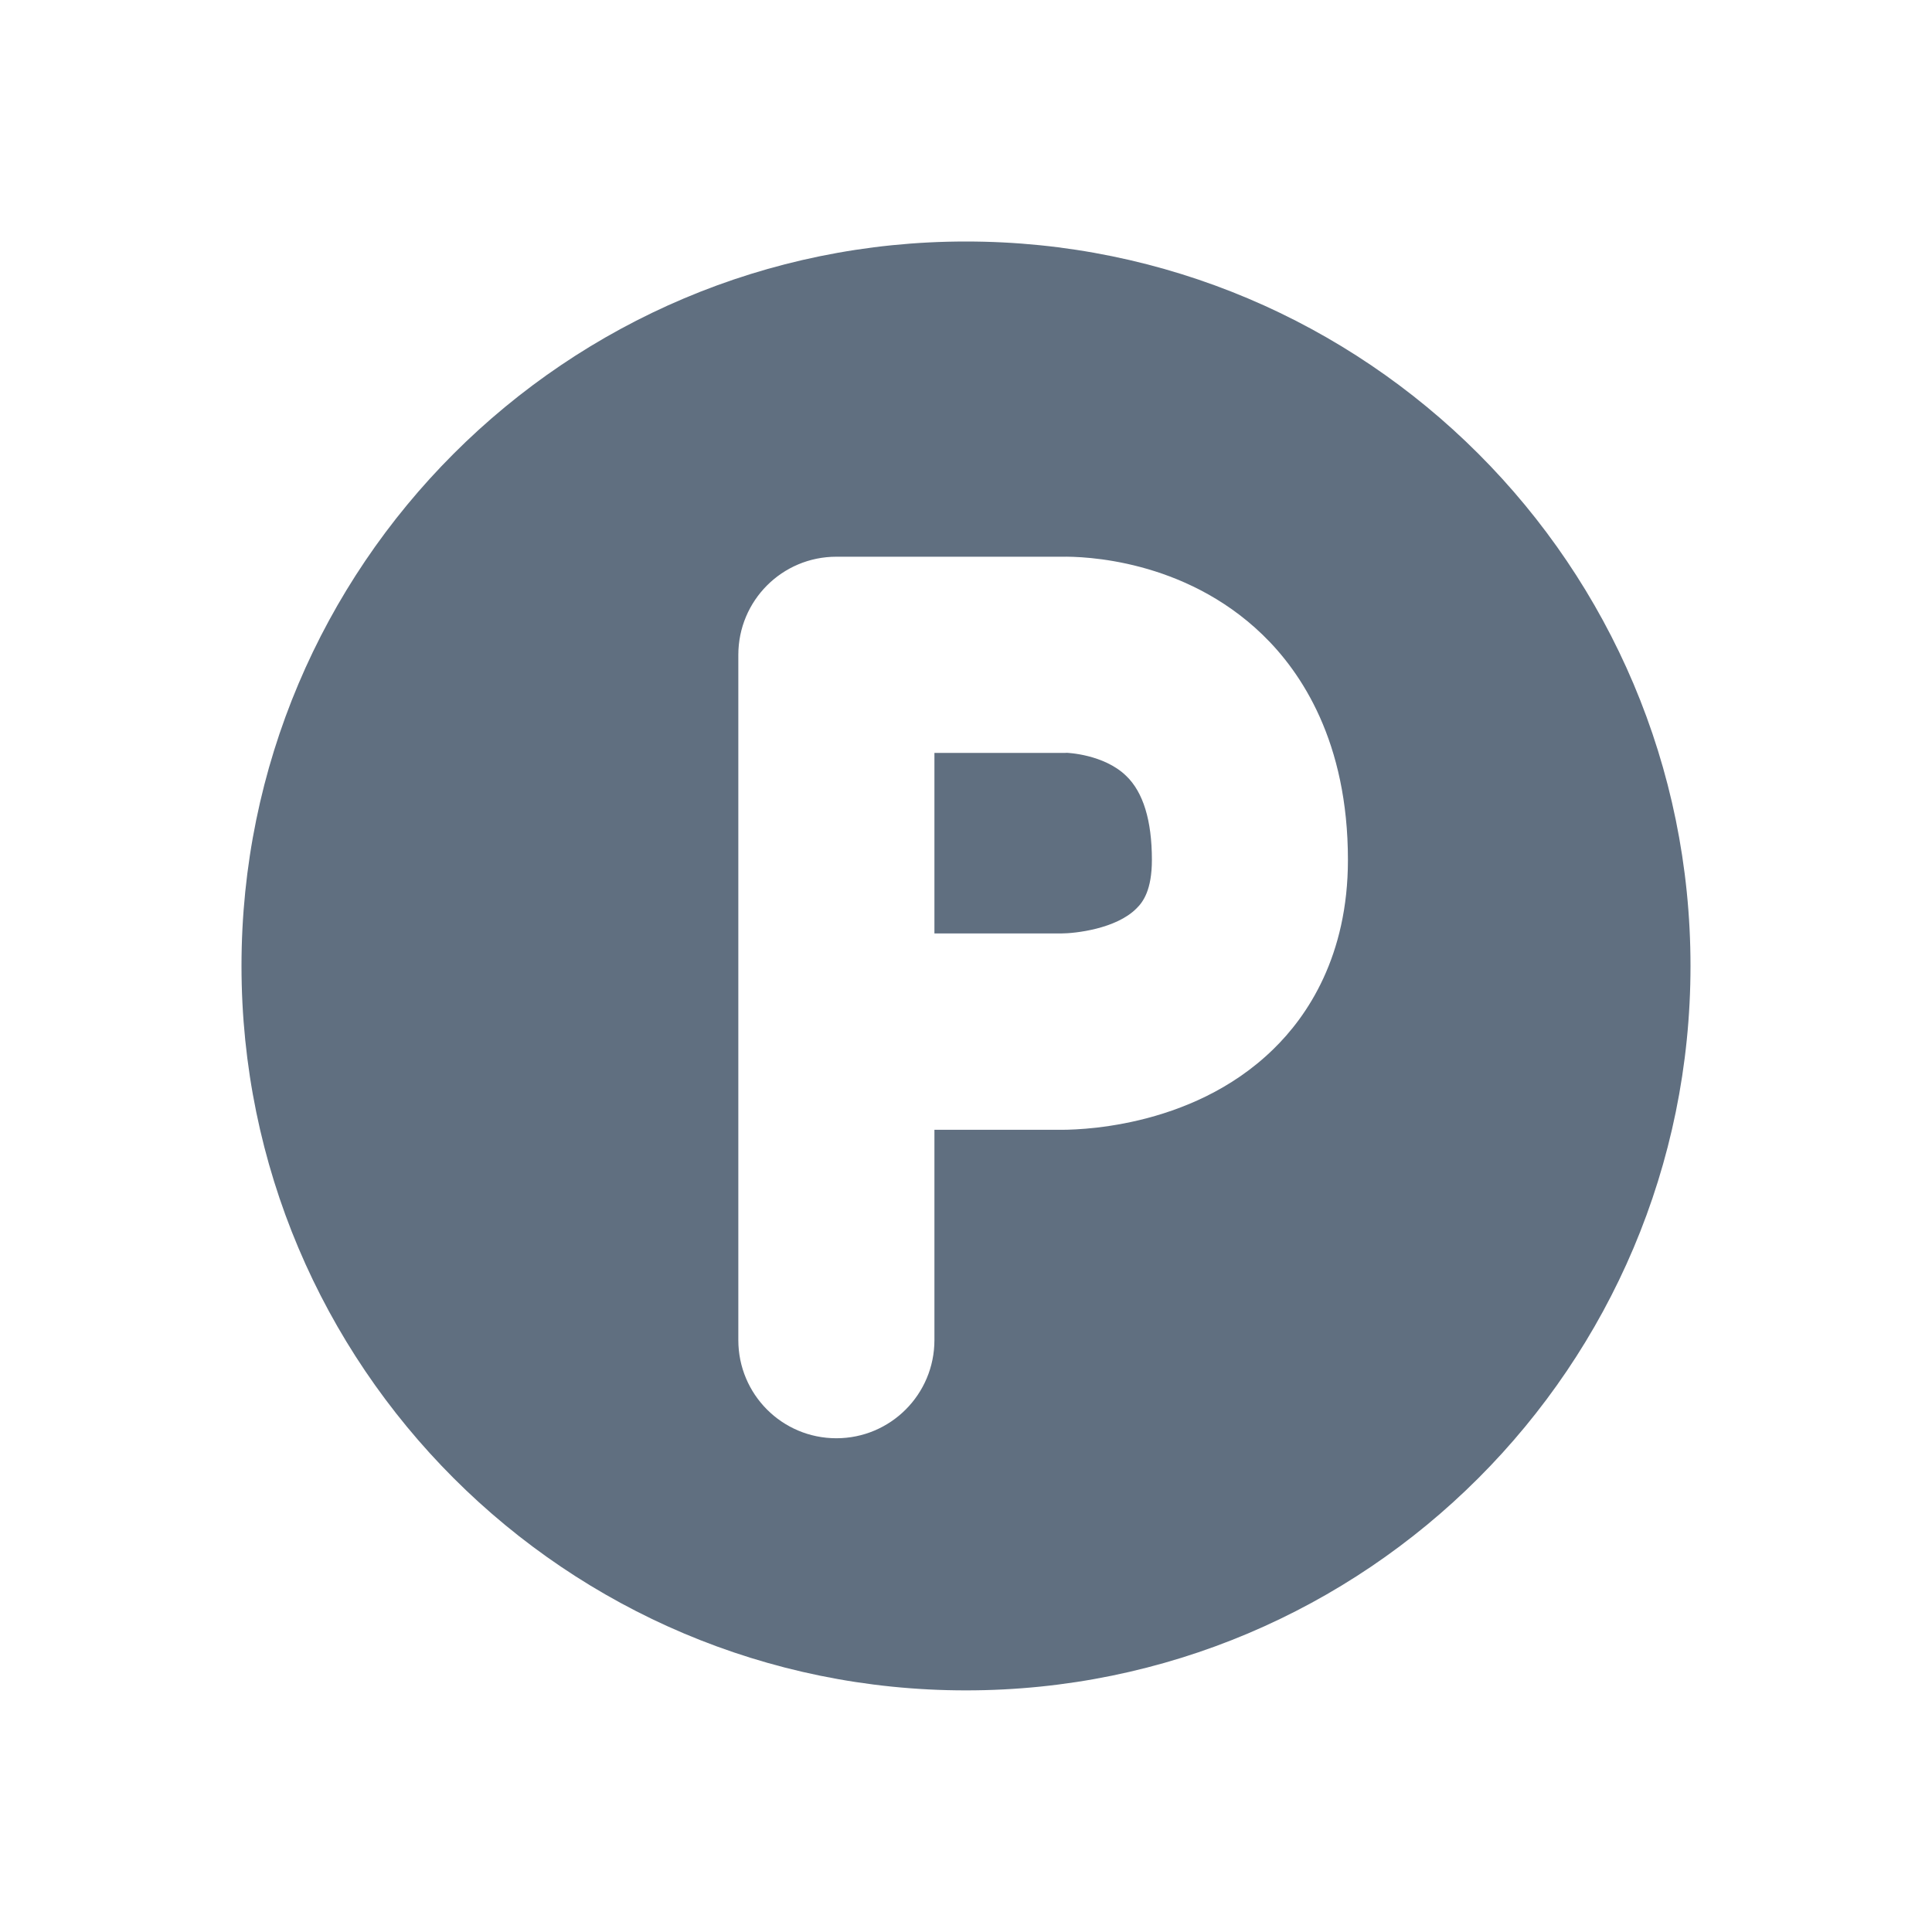 <svg width="32" height="32" viewBox="0 0 32 32" fill="none" xmlns="http://www.w3.org/2000/svg">
<path d="M17.604 12.471C17.627 12.471 17.646 12.471 17.668 12.469C17.678 12.469 18.284 12.493 18.652 12.85C18.934 13.119 19.079 13.588 19.079 14.242C19.079 14.74 18.934 14.939 18.823 15.047C18.487 15.385 17.811 15.461 17.572 15.461H15.477V12.471H17.604Z" fill="#606F80"/>
<path fill-rule="evenodd" clip-rule="evenodd" d="M4 15.999C4 9.371 9.373 4 15.999 4C22.627 4 28 9.371 28 15.999C28 22.628 22.627 27.998 15.999 27.998C9.373 27.998 4 22.628 4 15.999ZM17.527 18.713C17.75 18.715 19.71 18.725 21.088 17.38C21.654 16.831 22.326 15.837 22.326 14.242C22.326 12.288 21.556 11.133 20.908 10.509C19.608 9.256 17.941 9.215 17.588 9.221H13.853C12.954 9.221 12.229 9.948 12.229 10.847V22.196C12.229 23.095 12.954 23.822 13.853 23.822C14.75 23.822 15.477 23.095 15.477 22.196V18.713H17.527Z" fill="#606F80"/>
</svg>
